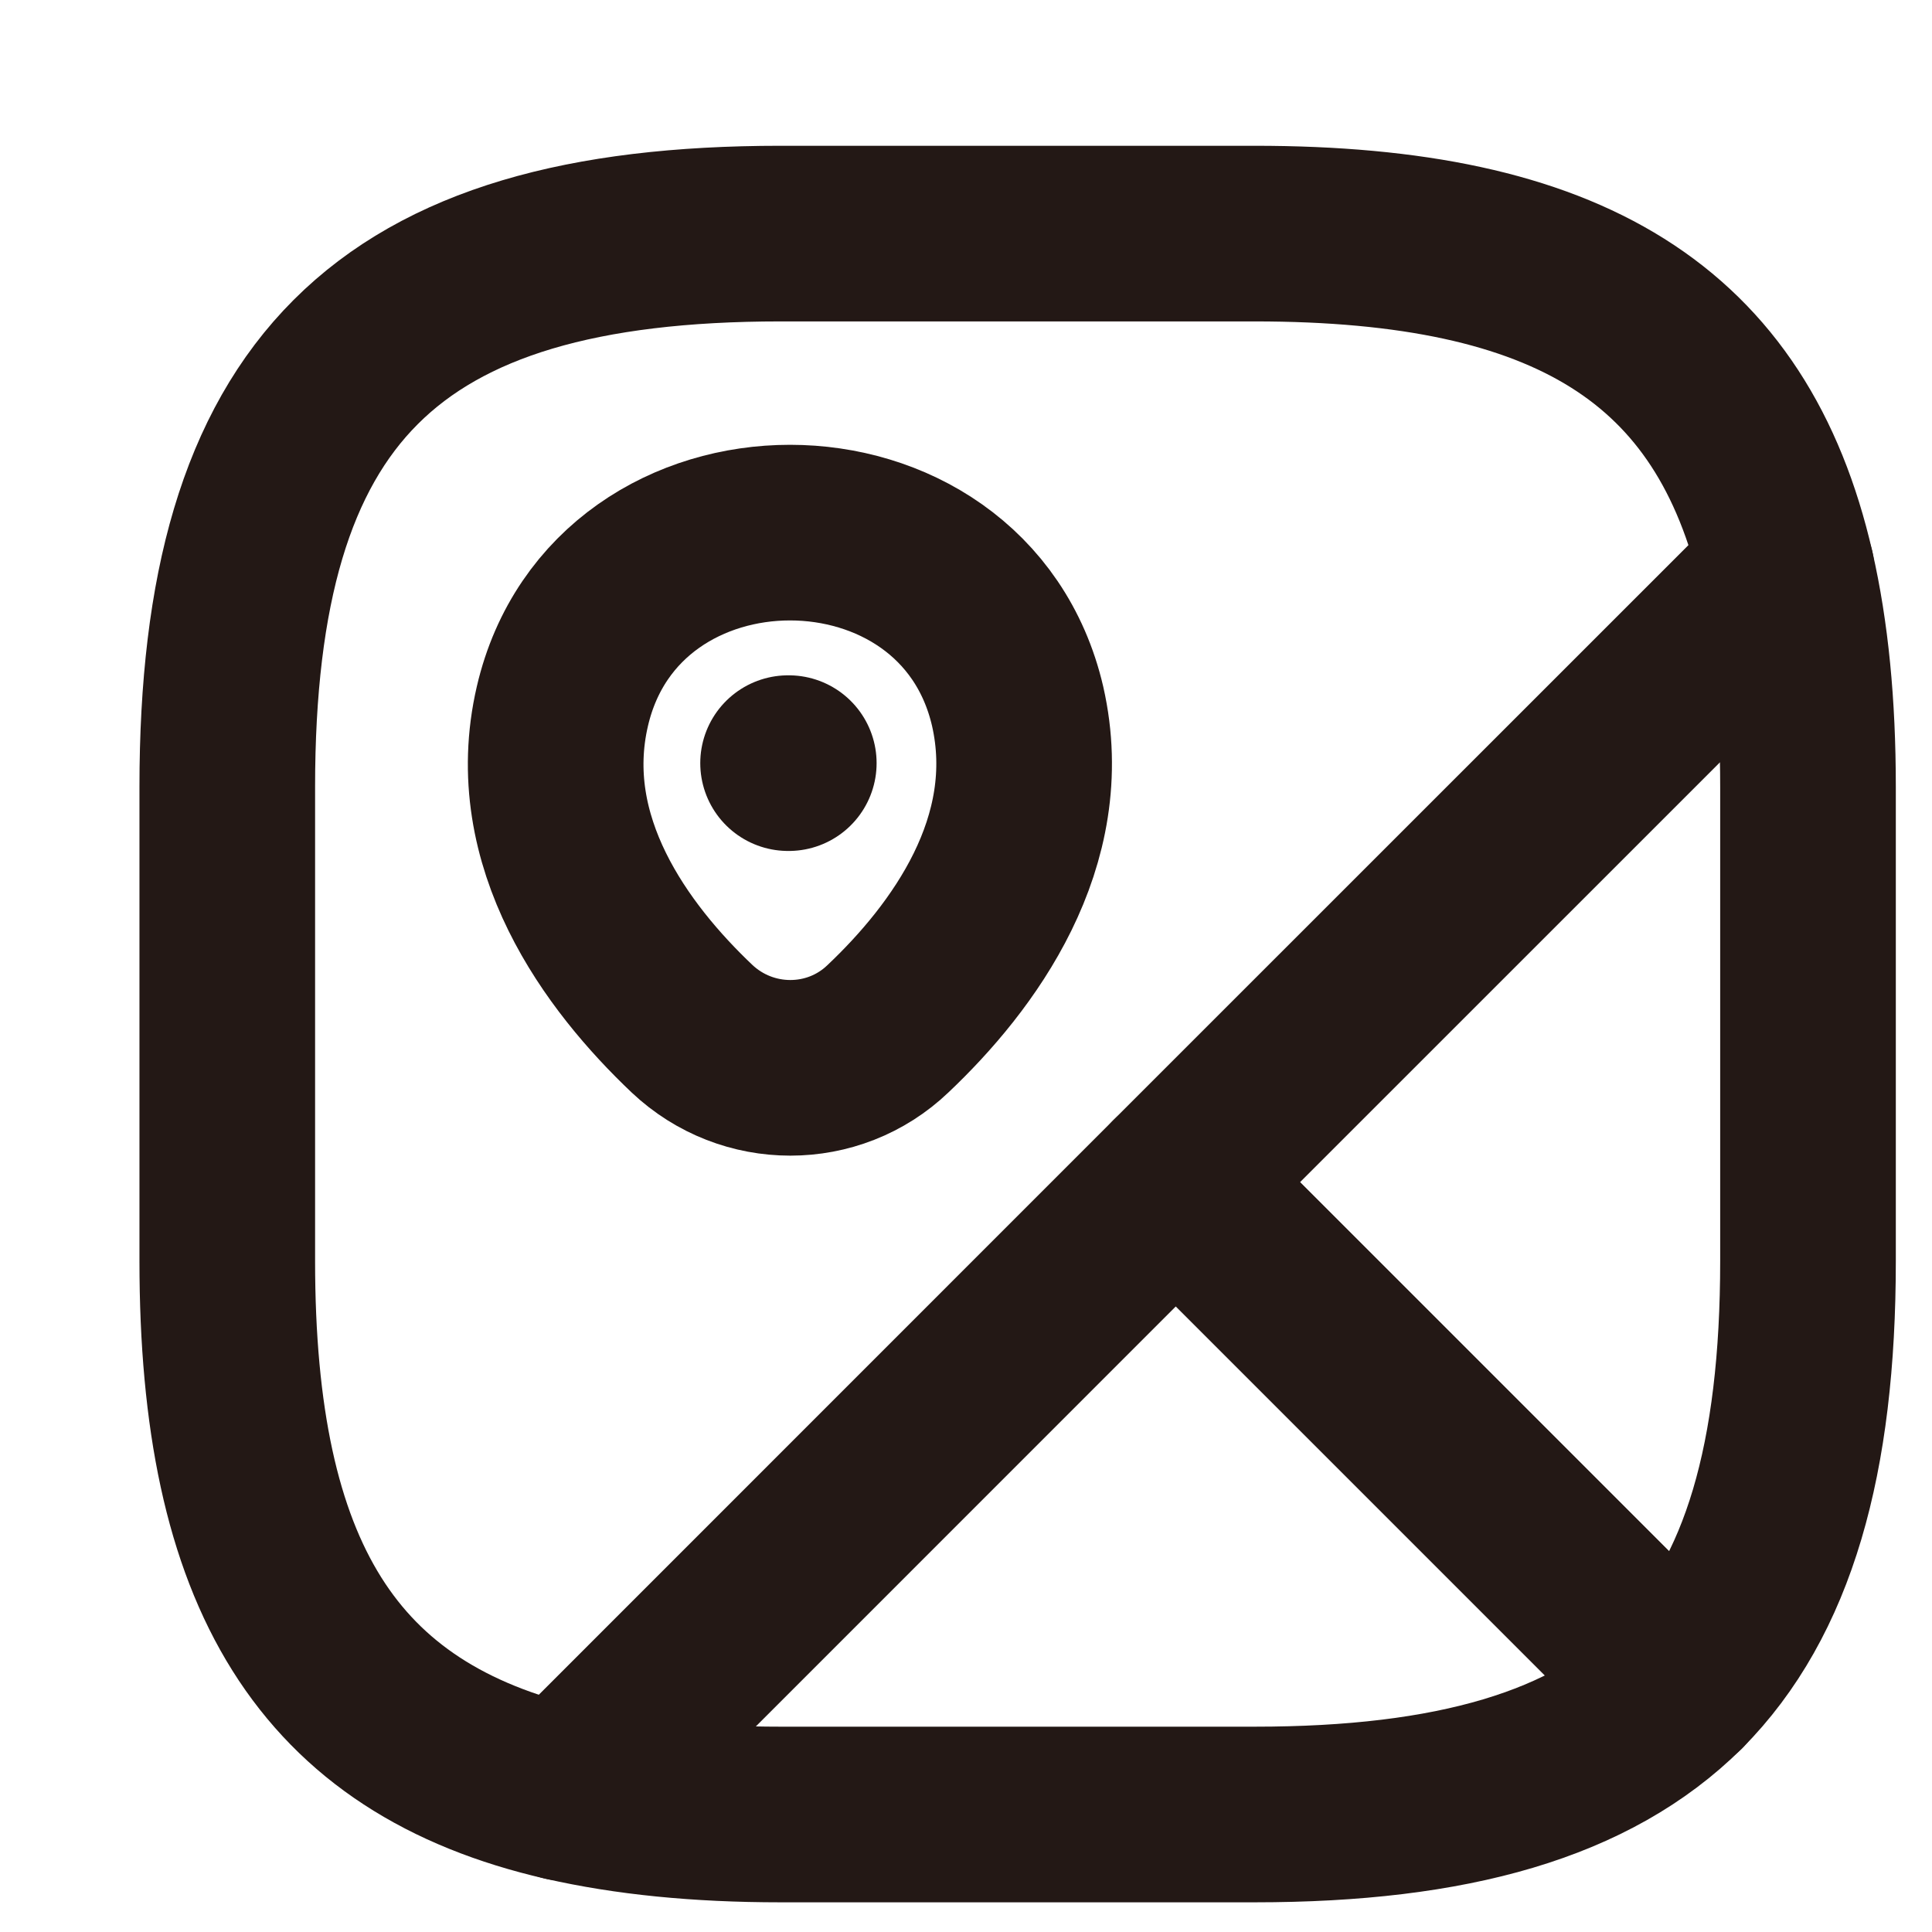<svg width="11" height="11" viewBox="0 0 11 11" fill="none" xmlns="http://www.w3.org/2000/svg">
<path d="M10.294 4.48V7.18C10.294 8.305 10.069 9.093 9.565 9.601L6.694 6.73L10.173 3.252C10.254 3.607 10.294 4.012 10.294 4.48Z" stroke="#231815" stroke-linecap="round" stroke-linejoin="round"/>
<path d="M10.173 3.252L3.216 10.209C1.861 9.898 1.294 8.962 1.294 7.18V4.48C1.294 2.23 2.194 1.33 4.444 1.33H7.144C8.926 1.33 9.862 1.897 10.173 3.252Z" stroke="#231815" stroke-linecap="round" stroke-linejoin="round"/>
<path d="M9.565 9.601C9.057 10.105 8.269 10.331 7.144 10.331H4.444C3.976 10.331 3.571 10.29 3.216 10.209L6.694 6.73L9.565 9.601Z" stroke="#231815" stroke-linecap="round" stroke-linejoin="round"/>
<path d="M3.202 4.021C3.508 2.703 5.488 2.703 5.794 4.021C5.97 4.795 5.484 5.452 5.056 5.857C4.746 6.154 4.255 6.154 3.94 5.857C3.513 5.452 3.022 4.795 3.202 4.021Z" stroke="#231815"/>
<path d="M4.487 4.345H4.491" stroke="#231815" stroke-linecap="round" stroke-linejoin="round"/>
</svg>
